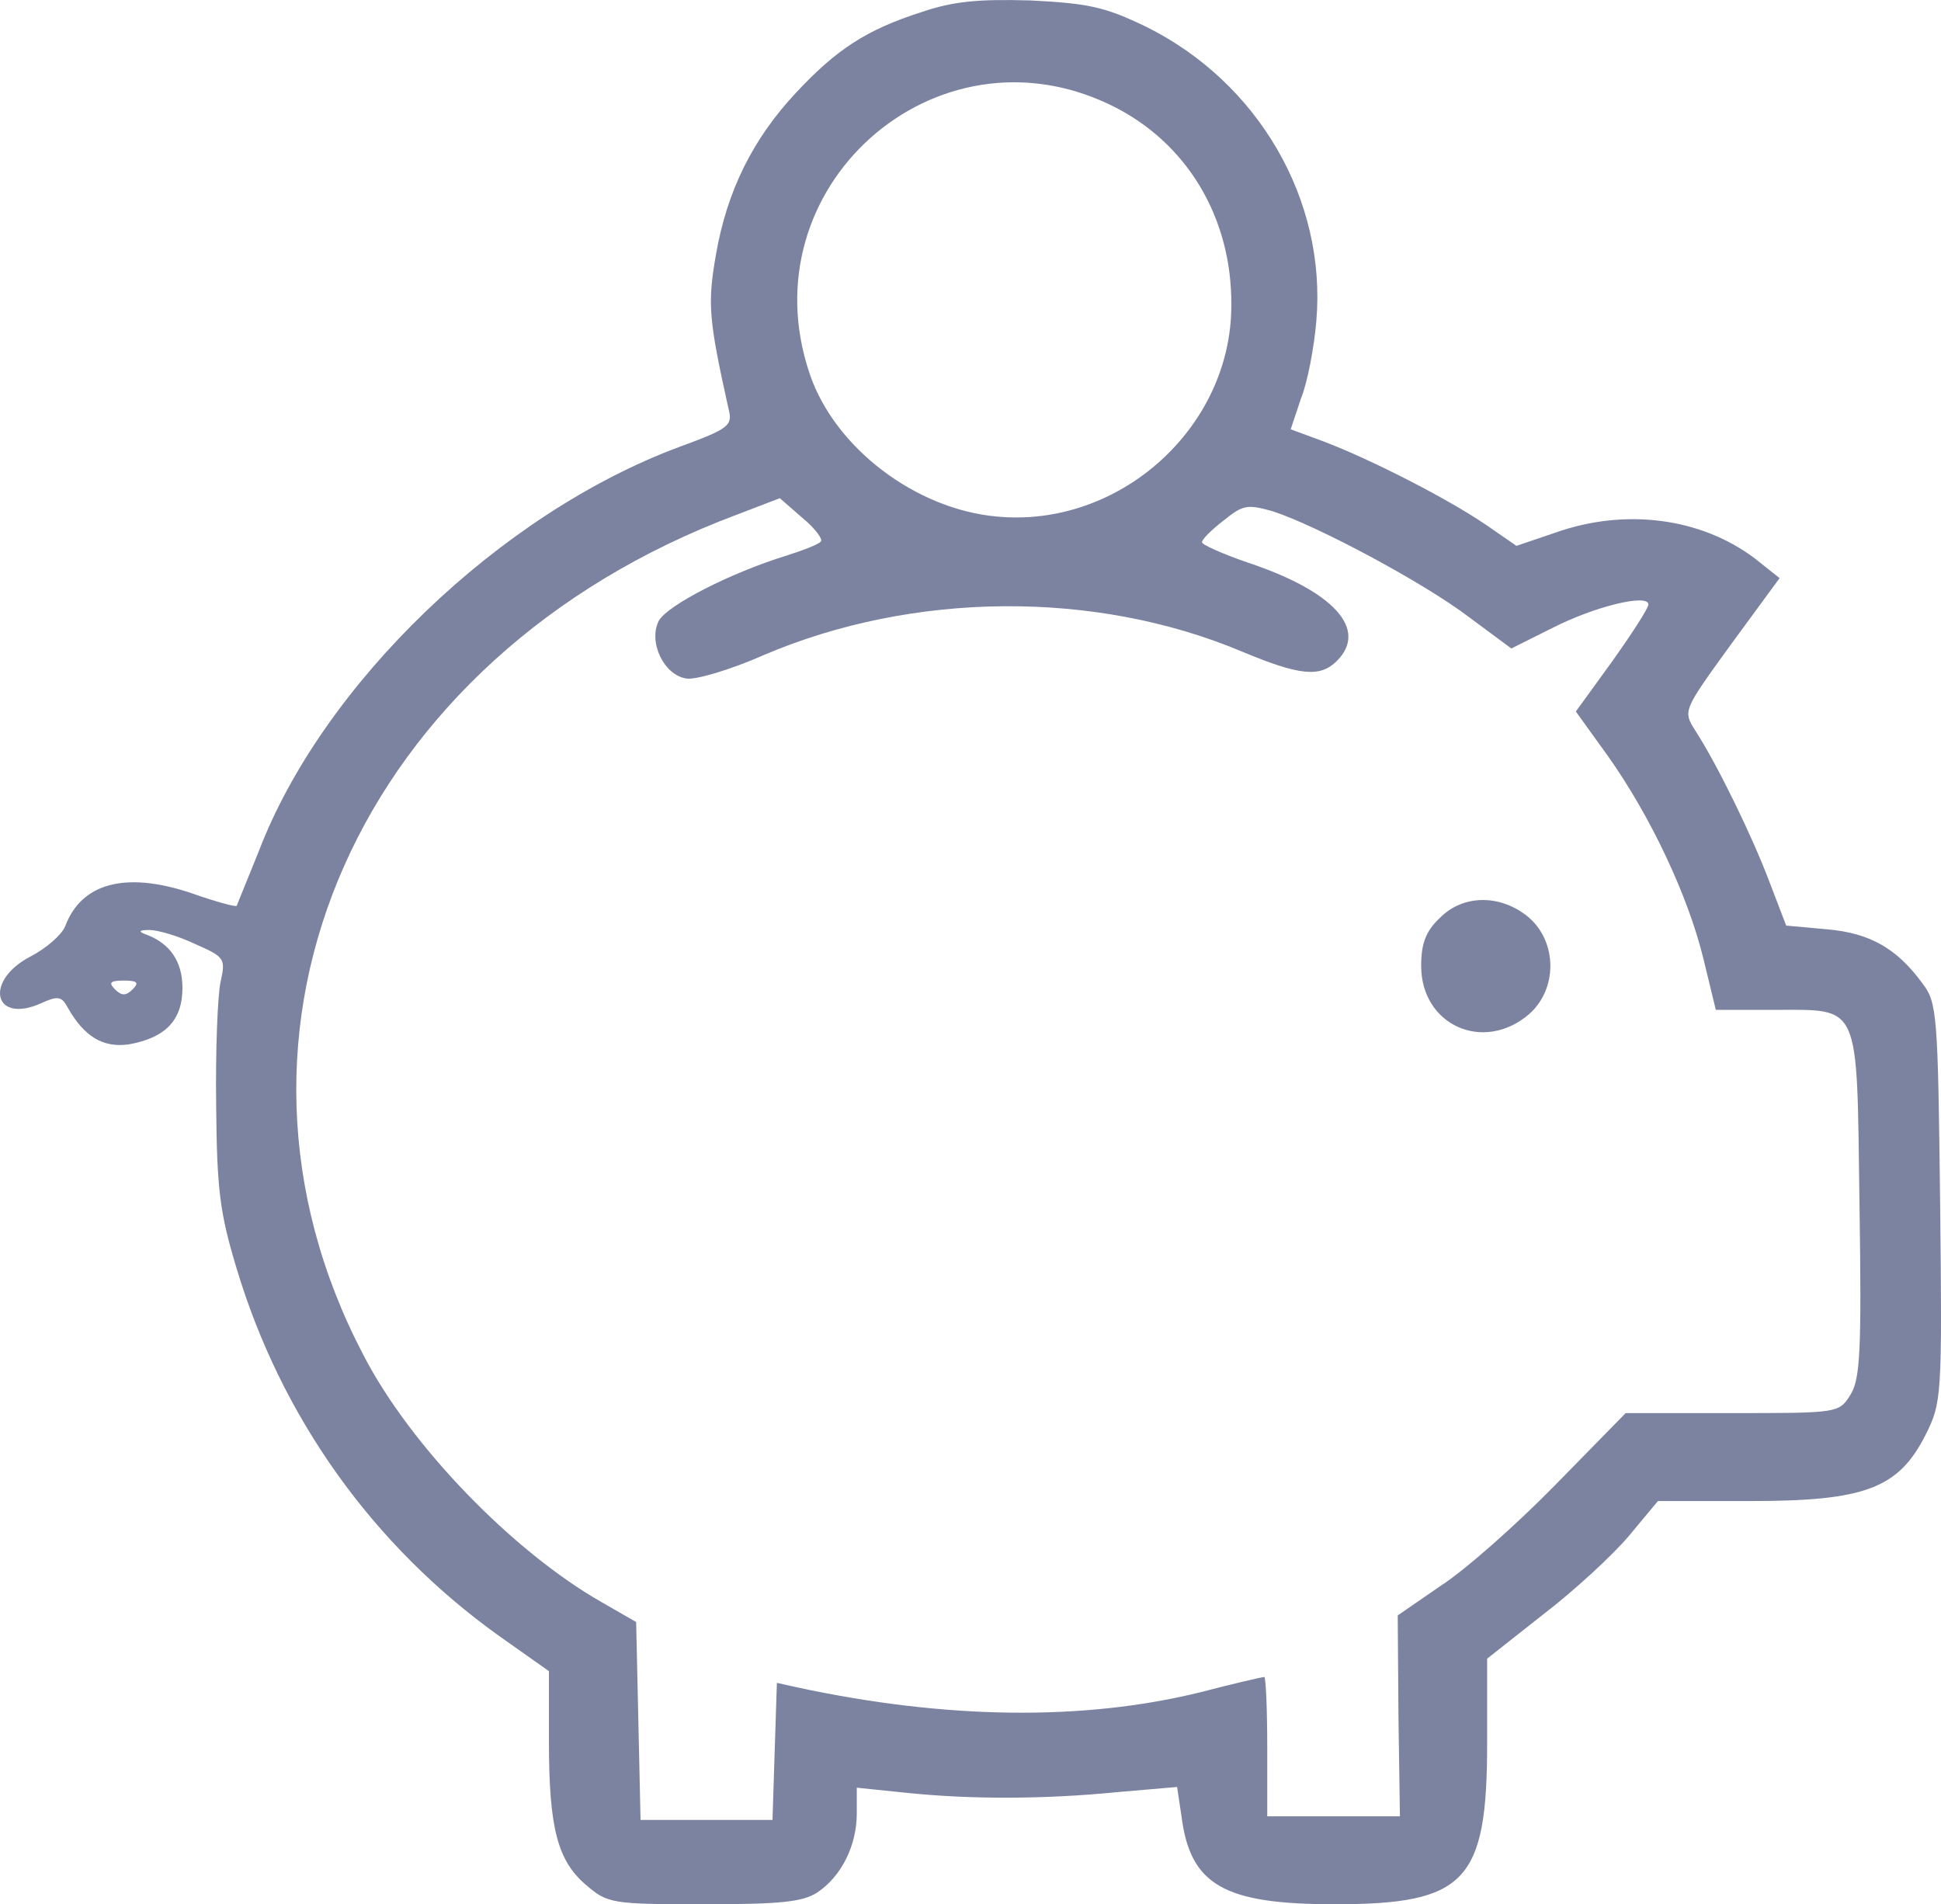 <svg xmlns="http://www.w3.org/2000/svg" fill="#7C83A0" version="1.0" viewBox="44.11 29.24 264.81 259.76"><path d="M169.8 30.9c-7.5 2.4-11.6 5.1-17.1 11-5.9 6.3-9.4 13.4-10.9 22-1.2 6.8-1 8.9 1.7 21.1.6 2.3.1 2.7-6.7 5.2-24.5 9.1-48.7 32.4-57.4 55.2-1.6 3.9-2.9 7.2-3 7.4-.1.2-3-.6-6.4-1.8-8.8-2.9-14.8-1.3-17 4.6-.5 1.2-2.6 3-4.7 4.1-6.4 3.3-5.1 9.3 1.4 6.4 2.2-1 2.8-1 3.6.5 2.3 4.1 4.9 5.6 8.4 5.1 5-.9 7.3-3.3 7.3-7.7 0-3.6-1.7-6.1-5-7.3-1.1-.4-.9-.6.5-.6 1.1 0 3.9.8 6.2 1.9 4.1 1.8 4.2 2 3.5 5.2-.4 1.8-.7 9.4-.6 16.8.1 11.6.5 14.7 2.8 22.3 6.1 20.3 18.6 37.8 35.8 50.1l6.8 4.8v9.6c0 11.9 1.2 16.3 5.1 19.6 2.9 2.5 3.6 2.6 16 2.6 10.4 0 13.5-.3 15.5-1.6 3.3-2.2 5.4-6.4 5.4-10.8v-3.5l6.8.7c8.7.9 18.7.9 28.8-.1l8.1-.7.6 4c1.2 9.4 5.8 12 20.9 12 17.9 0 20.8-3.1 20.8-22v-11.5l7.6-6c4.2-3.2 9.5-8.1 11.7-10.7l4-4.8h12.6c15.6 0 20.2-1.7 23.9-9 2.2-4.4 2.3-5.1 2-31.7-.3-25.6-.4-27.3-2.4-29.9-3.5-4.8-7.2-6.9-13.1-7.4l-5.5-.5-2.3-6c-2.3-6.1-7-15.8-10.1-20.6-1.7-2.7-1.7-2.7 4.9-11.8l6.6-9-3.4-2.7c-7.3-5.5-17.6-6.9-27.2-3.5l-5.3 1.8-4.2-2.9c-5.3-3.6-15.7-8.9-22-11.3l-4.6-1.7 1.4-4.2c.9-2.2 1.8-7 2.1-10.6 1.4-16.5-7.9-32.5-23.2-40.1-5.6-2.7-7.8-3.2-15.8-3.6-7.1-.2-10.5.1-14.9 1.6zm25.9 12.7c10.3 5 16.5 15.3 16.4 27.3 0 16.7-15.3 30.4-32 28.8-11.1-1-22.1-9.4-25.5-19.4-8.7-25.4 17.1-48.4 41.1-36.7zm-39.6 59.5c-.3.4-2.4 1.2-4.6 1.9-7.8 2.4-16.3 6.8-17.5 8.9-1.5 2.9.7 7.5 3.8 7.9 1.2.2 6-1.2 10.5-3.2 20.4-8.7 45.2-8.9 65.2-.5 7.9 3.3 10.7 3.6 13 1.3 4.3-4.3-.4-9.5-12.1-13.4-3.5-1.2-6.4-2.5-6.3-2.8 0-.4 1.3-1.7 3-3 2.6-2.1 3.2-2.2 6.7-1.2 6.1 2 20.5 9.7 26.7 14.4l5.8 4.3 5.6-2.8c5.9-3 13.1-4.7 13.1-3.2 0 .5-2.2 3.9-4.9 7.7l-5 6.9 4.4 6.1c5.8 8.2 10.9 19 13 27.6l1.7 7h7.7c12.2 0 11.5-1.4 11.9 26.5.3 20.2.1 24-1.3 26.1-1.5 2.4-1.8 2.4-16.1 2.4h-14.5l-9.7 9.9c-5.3 5.4-12.3 11.6-15.6 13.7l-5.8 4 .1 13.7.2 13.7H217v-9.5c0-5.2-.2-9.5-.4-9.5-.3 0-4.2.9-8.8 2.1-15.9 3.9-34.6 3.7-55-.7l-2.7-.6-.3 9.3-.3 9.4h-18l-.3-13.5-.3-13.5-4.7-2.7c-12.1-6.9-26.1-21.3-32.5-33.7-23.3-44.4-.7-95.3 50.8-114.6l6-2.3 3.1 2.7c1.7 1.4 2.8 2.9 2.5 3.2zm-93.9 61.1c-.9.9-1.5.9-2.4 0-.9-.9-.7-1.2 1.2-1.2s2.1.3 1.2 1.2z"/><path d="M240.5 154.5c-1.9 1.8-2.5 3.5-2.5 6.5 0 8.1 8.5 11.9 14.7 6.6 3.9-3.4 3.9-9.8 0-13.2-3.8-3.2-9-3.2-12.2.1z"/></svg>